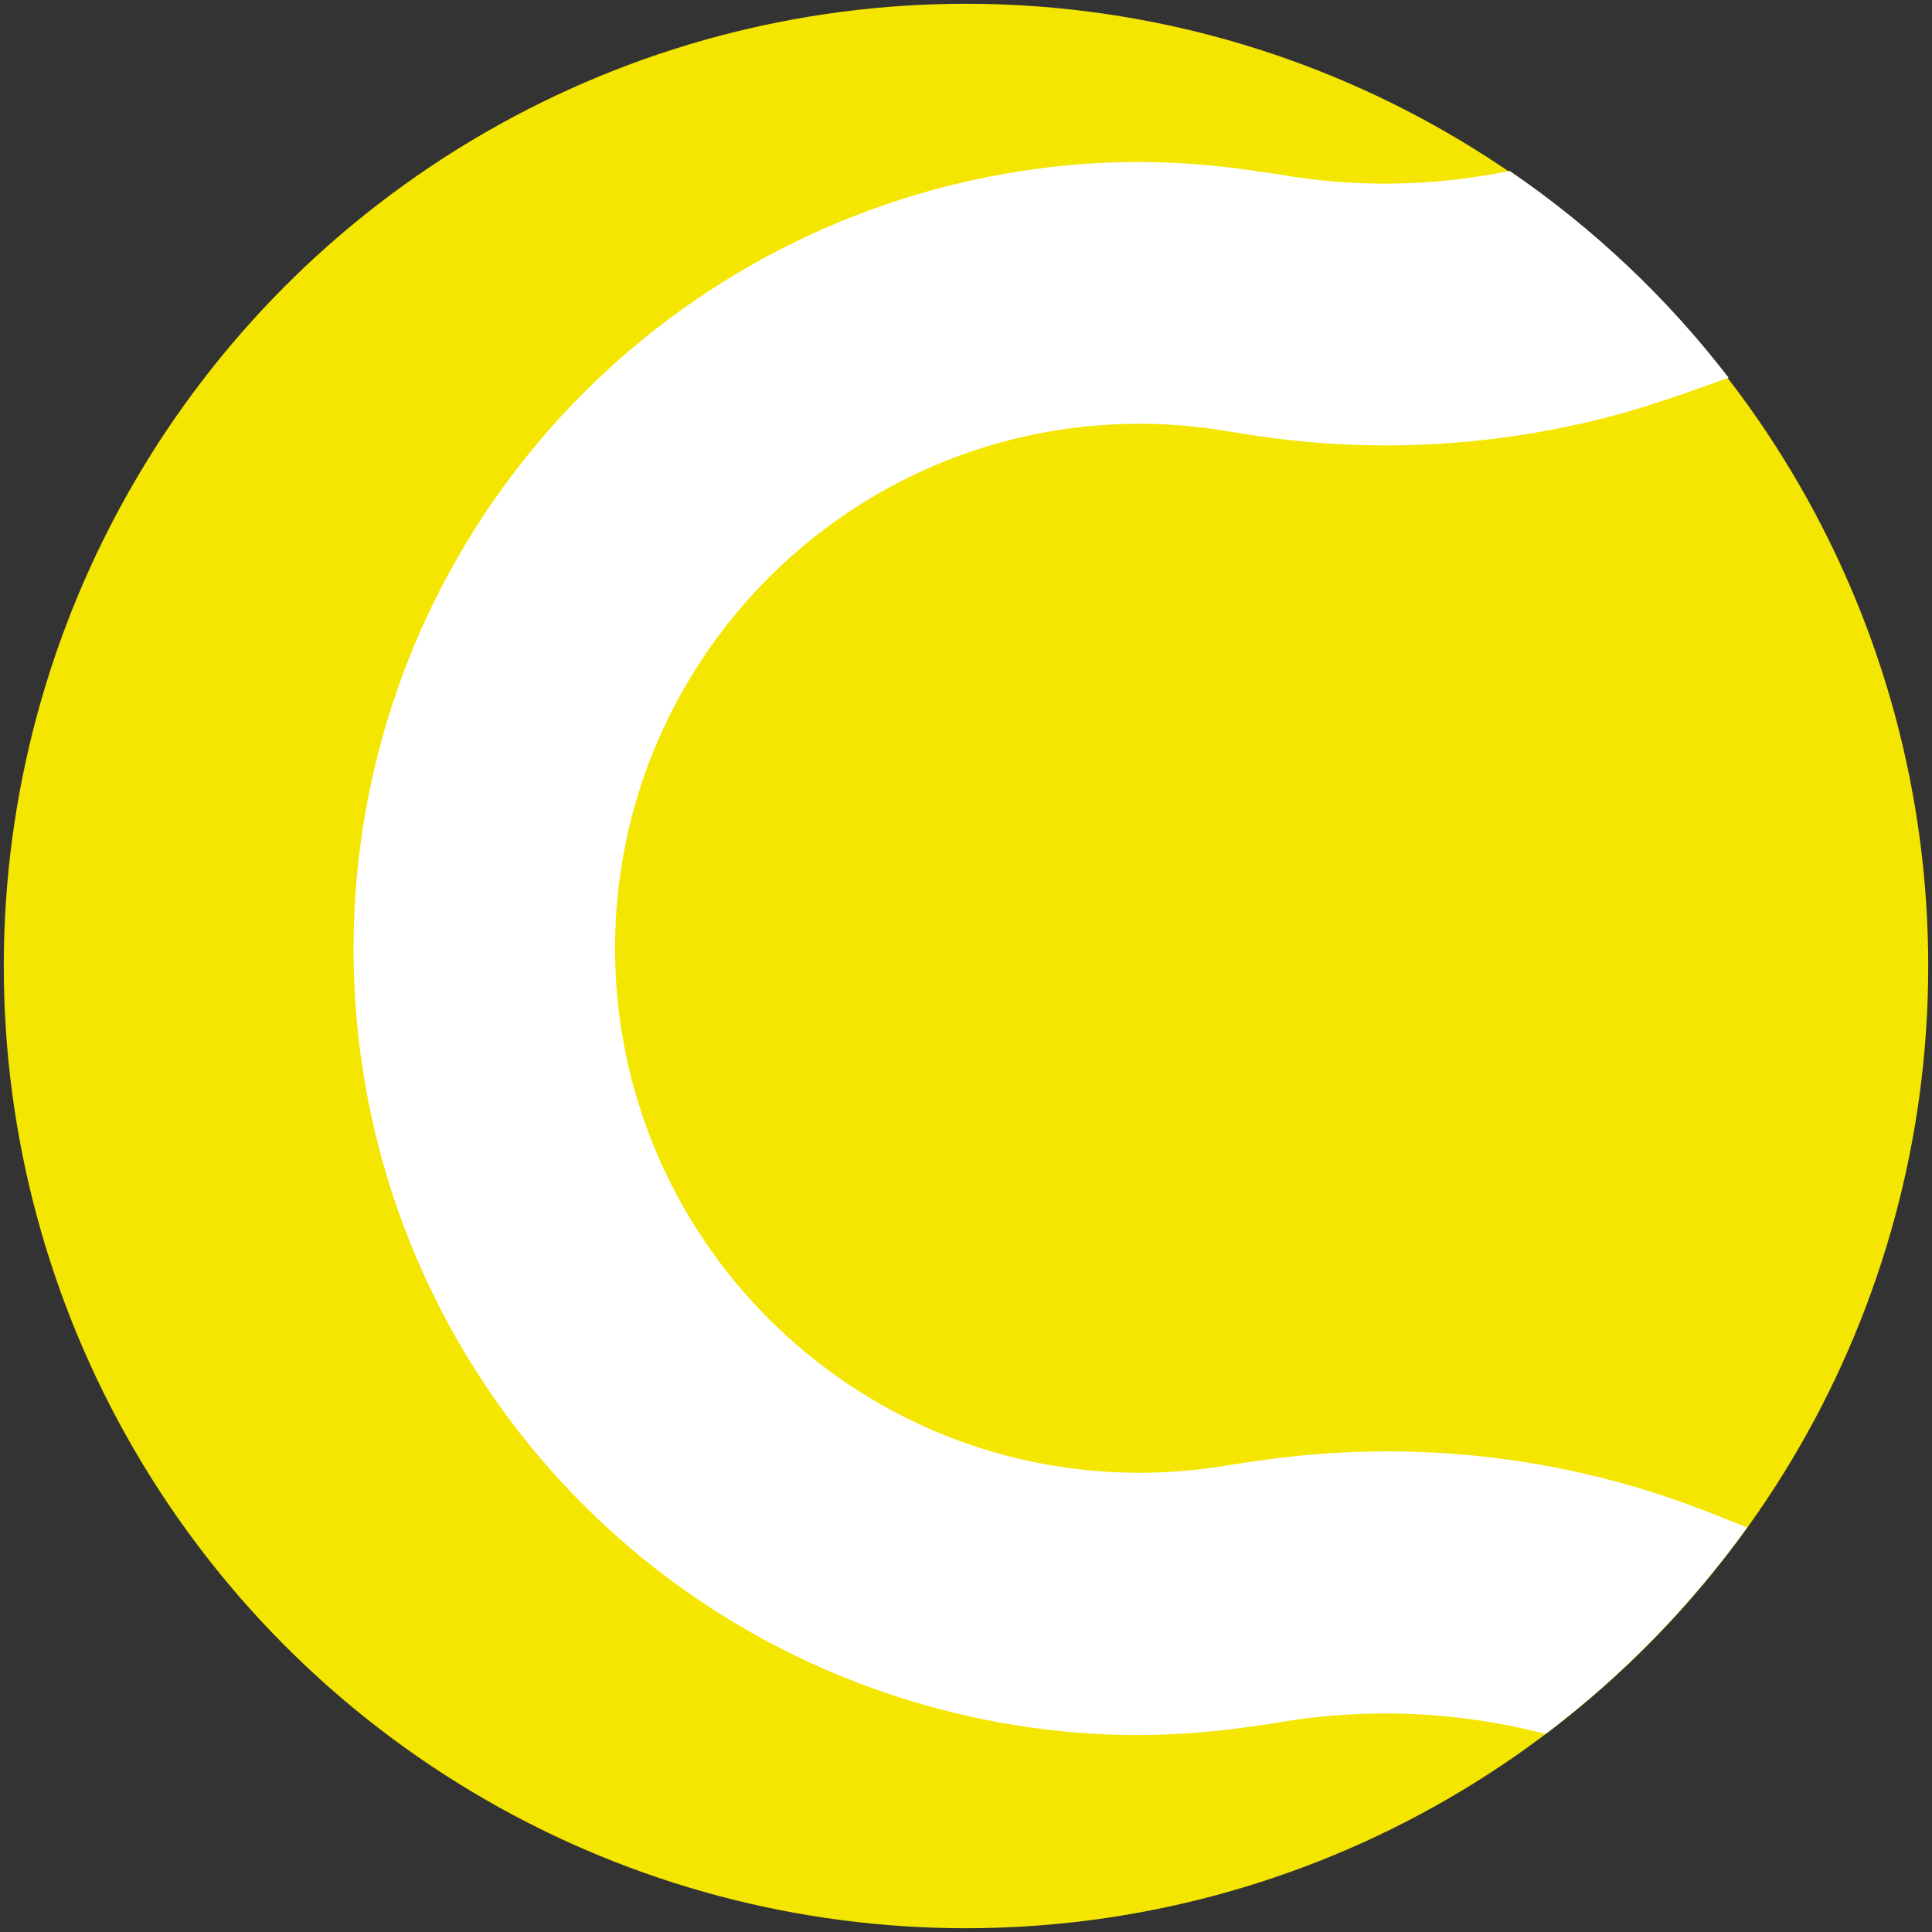 <?xml version="1.0" encoding="utf-8"?>
<!-- Generator: Adobe Illustrator 21.1.0, SVG Export Plug-In . SVG Version: 6.00 Build 0)  -->
<svg version="1.1" id="Ebene_1" xmlns="http://www.w3.org/2000/svg" xmlns:xlink="http://www.w3.org/1999/xlink" x="0px" y="0px"
	 viewBox="0 0 512 512" style="enable-background:new 0 0 512 512;" xml:space="preserve">
<rect x="0" y="0" width="512" height="512" fill="#333333" stroke="none"/>
<style type="text/css">
	.st0{fill:#F4E600;}
	.st1{fill:#FFFFFF;}
</style>
<circle class="st0" cx="256" cy="256" r="255"/>
<path class="st1" d="M463,404.8l-9.3-3.7c-10.1-4-20.1-7.2-29.8-9.6c-29.8-7.4-60.4-8.8-91.1-4.3l-6.7,1c-8.1,1.4-16.2,2.1-24.1,2.1
	c-76.6,0-139-62.3-139-139c0-76.6,62.3-139,139-139c8,0,16.1,0.7,24.6,2.2l6.4,1c30.4,4.5,61,3,90.9-4.4c6.9-1.7,14-3.9,22.4-6.8
	l11.8-4.2c-16.3-21.2-35.9-39.7-58-54.8c-21.3,4.3-41.7,4.4-61.9,0.8l-3.6-0.5v0c-28.8-4.6-56-3.1-82.7,3.5
	C158.7,72.5,93.7,155.6,93.7,251.5c0,96,65.1,179.1,158.3,202.2c26.7,6.6,53.9,8,82.5,3.4v0.1l3.6-0.6c23.8-4.2,48.3-3.1,71.5,2.9
	C430,444.1,448,425.6,463,404.8z"/>
</svg>
